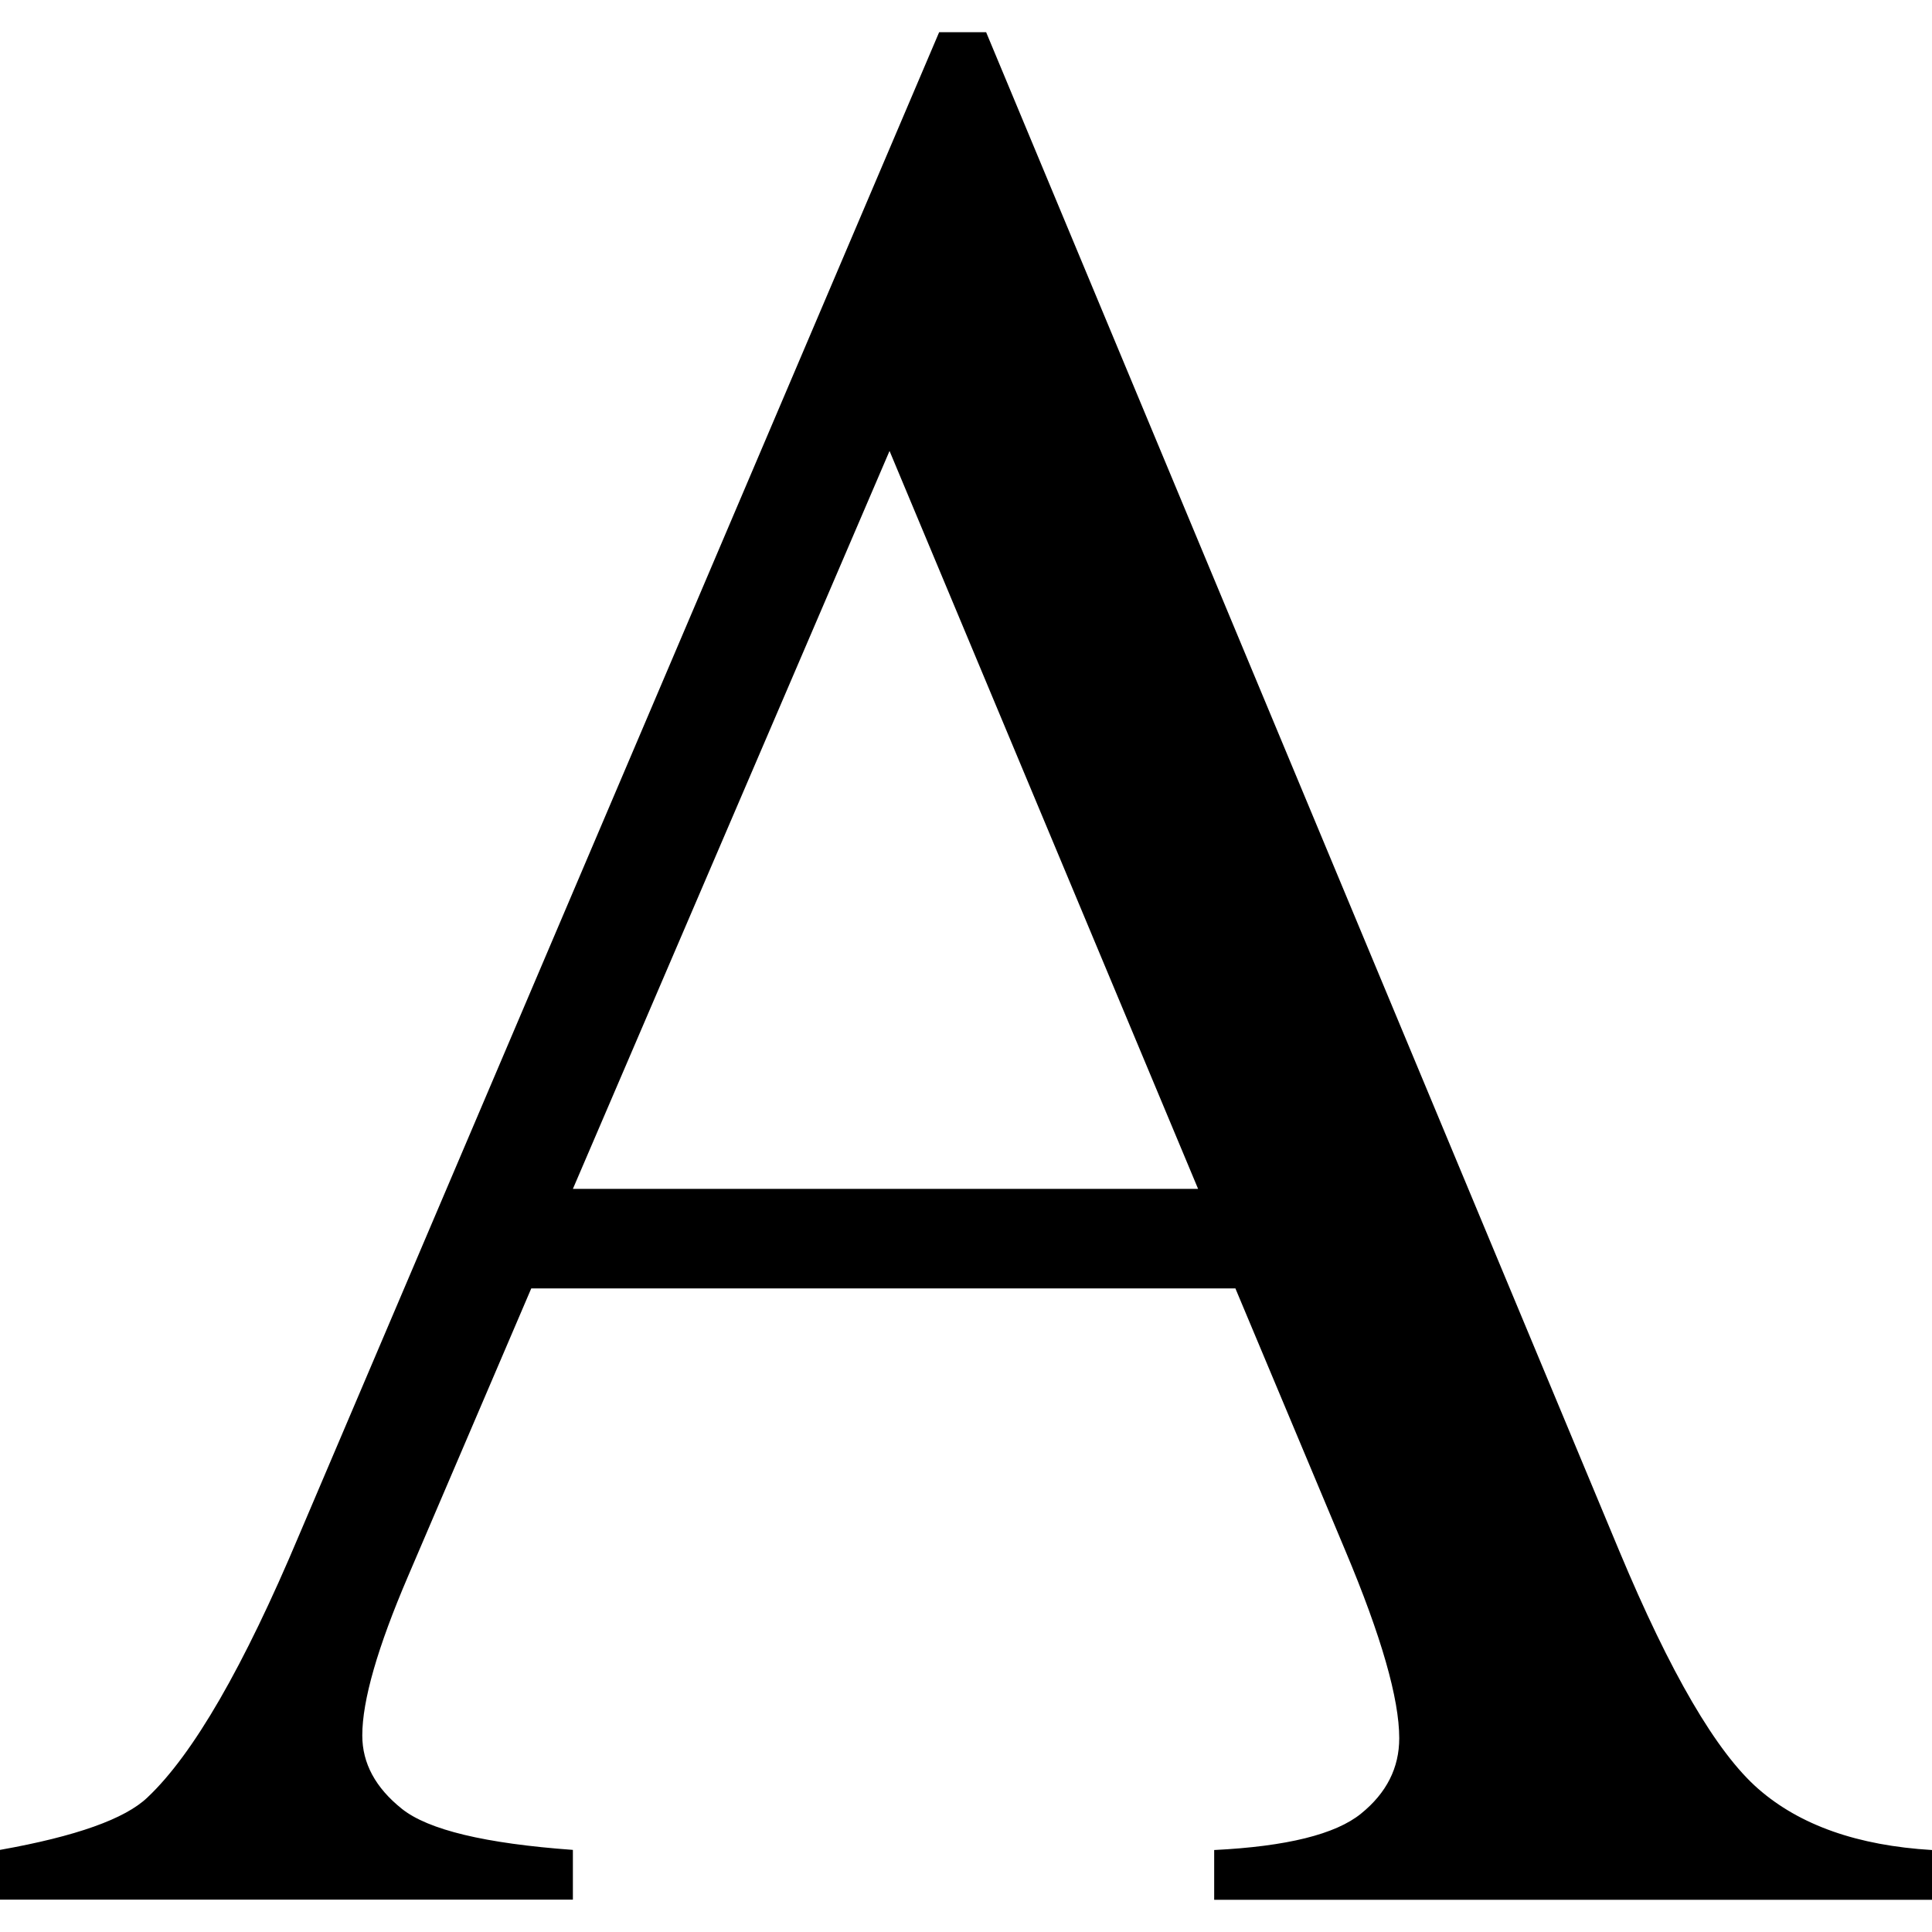 <?xml version="1.0" encoding="UTF-8"?> <svg xmlns="http://www.w3.org/2000/svg" width="120" height="120" viewBox="0 0 120 120" fill="none"><path d="M76.746 80.027H32.997L25.335 97.926C23.449 102.328 22.502 105.616 22.502 107.792C22.502 109.522 23.321 111.037 24.959 112.348C26.598 113.658 30.139 114.506 35.583 114.9V117.991H0V114.9C4.719 114.061 7.774 112.973 9.164 111.637C11.997 108.965 15.138 103.527 18.585 95.331L58.332 2H61.25L100.579 96.341C103.745 103.921 106.62 108.845 109.206 111.106C111.791 113.367 115.384 114.634 120 114.908V118H75.415V114.908C79.912 114.686 82.958 113.932 84.537 112.647C86.124 111.363 86.909 109.804 86.909 107.963C86.909 105.514 85.8 101.634 83.573 96.341L76.737 80.036L76.746 80.027ZM74.416 73.844L55.251 28.009L35.583 73.844H74.416Z" fill="black"></path></svg> 